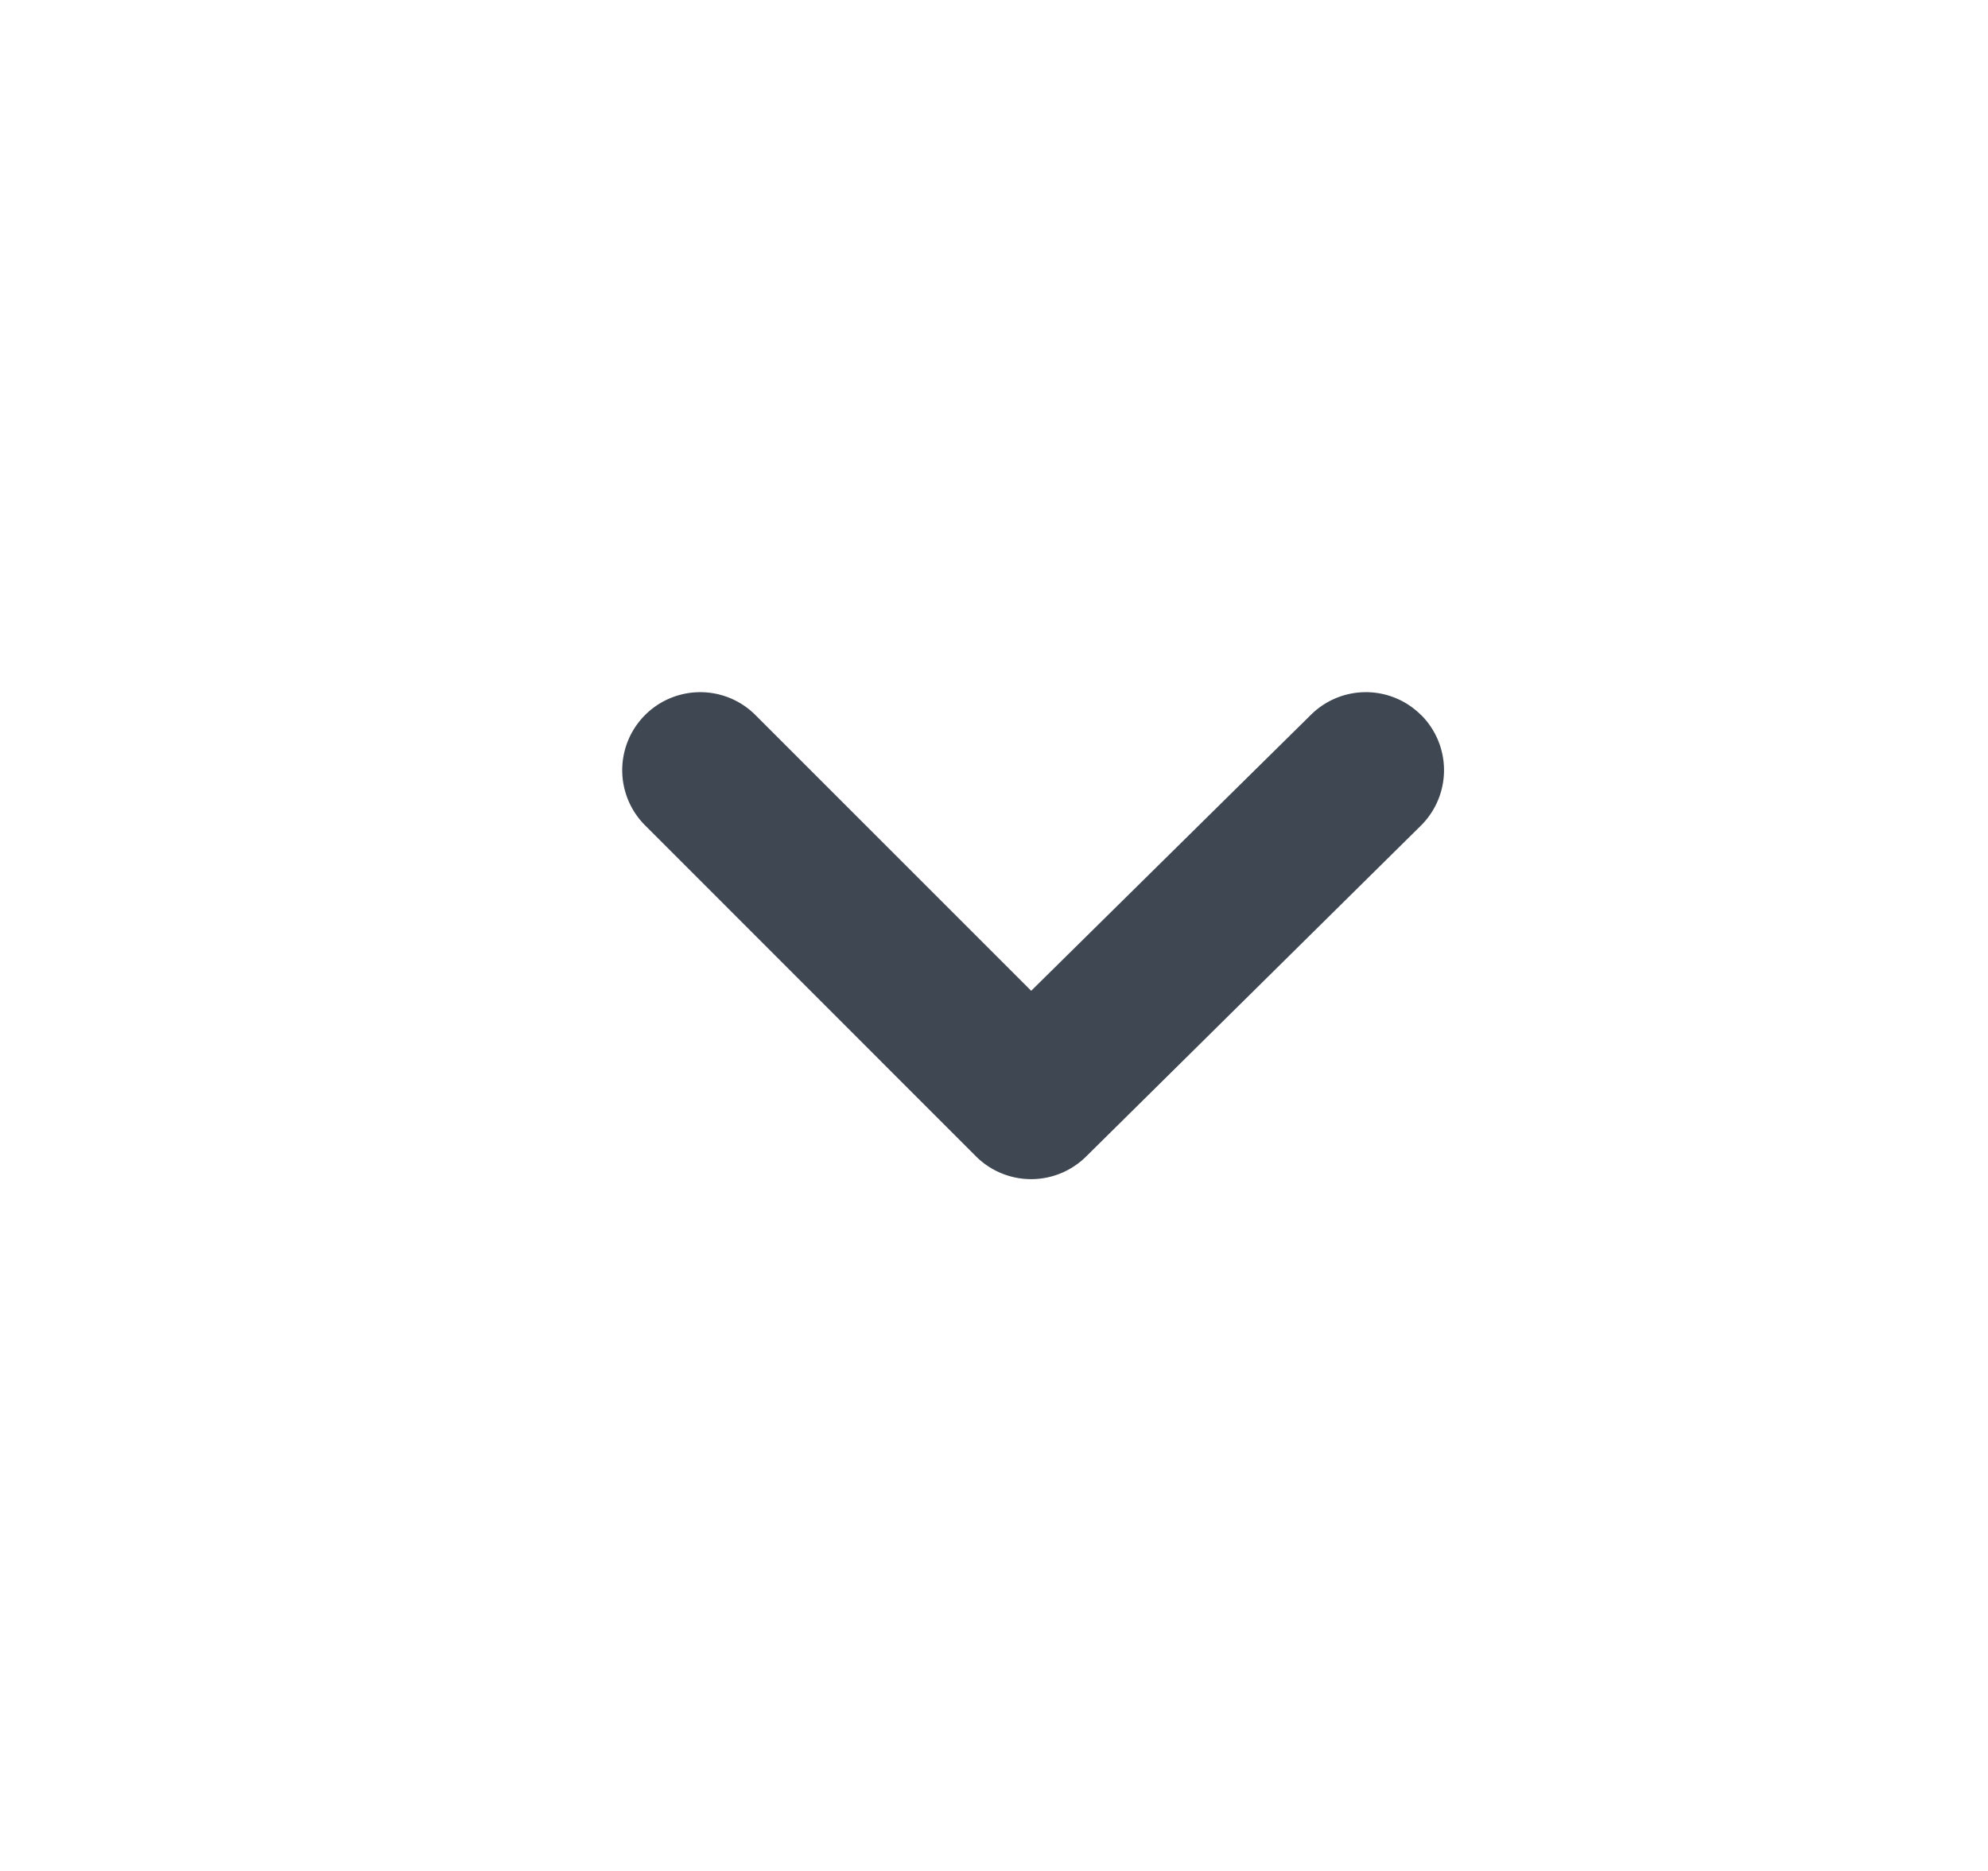 <svg xmlns="http://www.w3.org/2000/svg" width="17" height="16" fill="none"><path fill="#3F4752" d="M12.15 6.113a.667.667 0 0 0-.94 0l-2.392 2.36-2.36-2.36a.667.667 0 1 0-.94.947l2.826 2.827a.668.668 0 0 0 .947 0l2.86-2.827a.667.667 0 0 0 0-.947Z"/></svg>